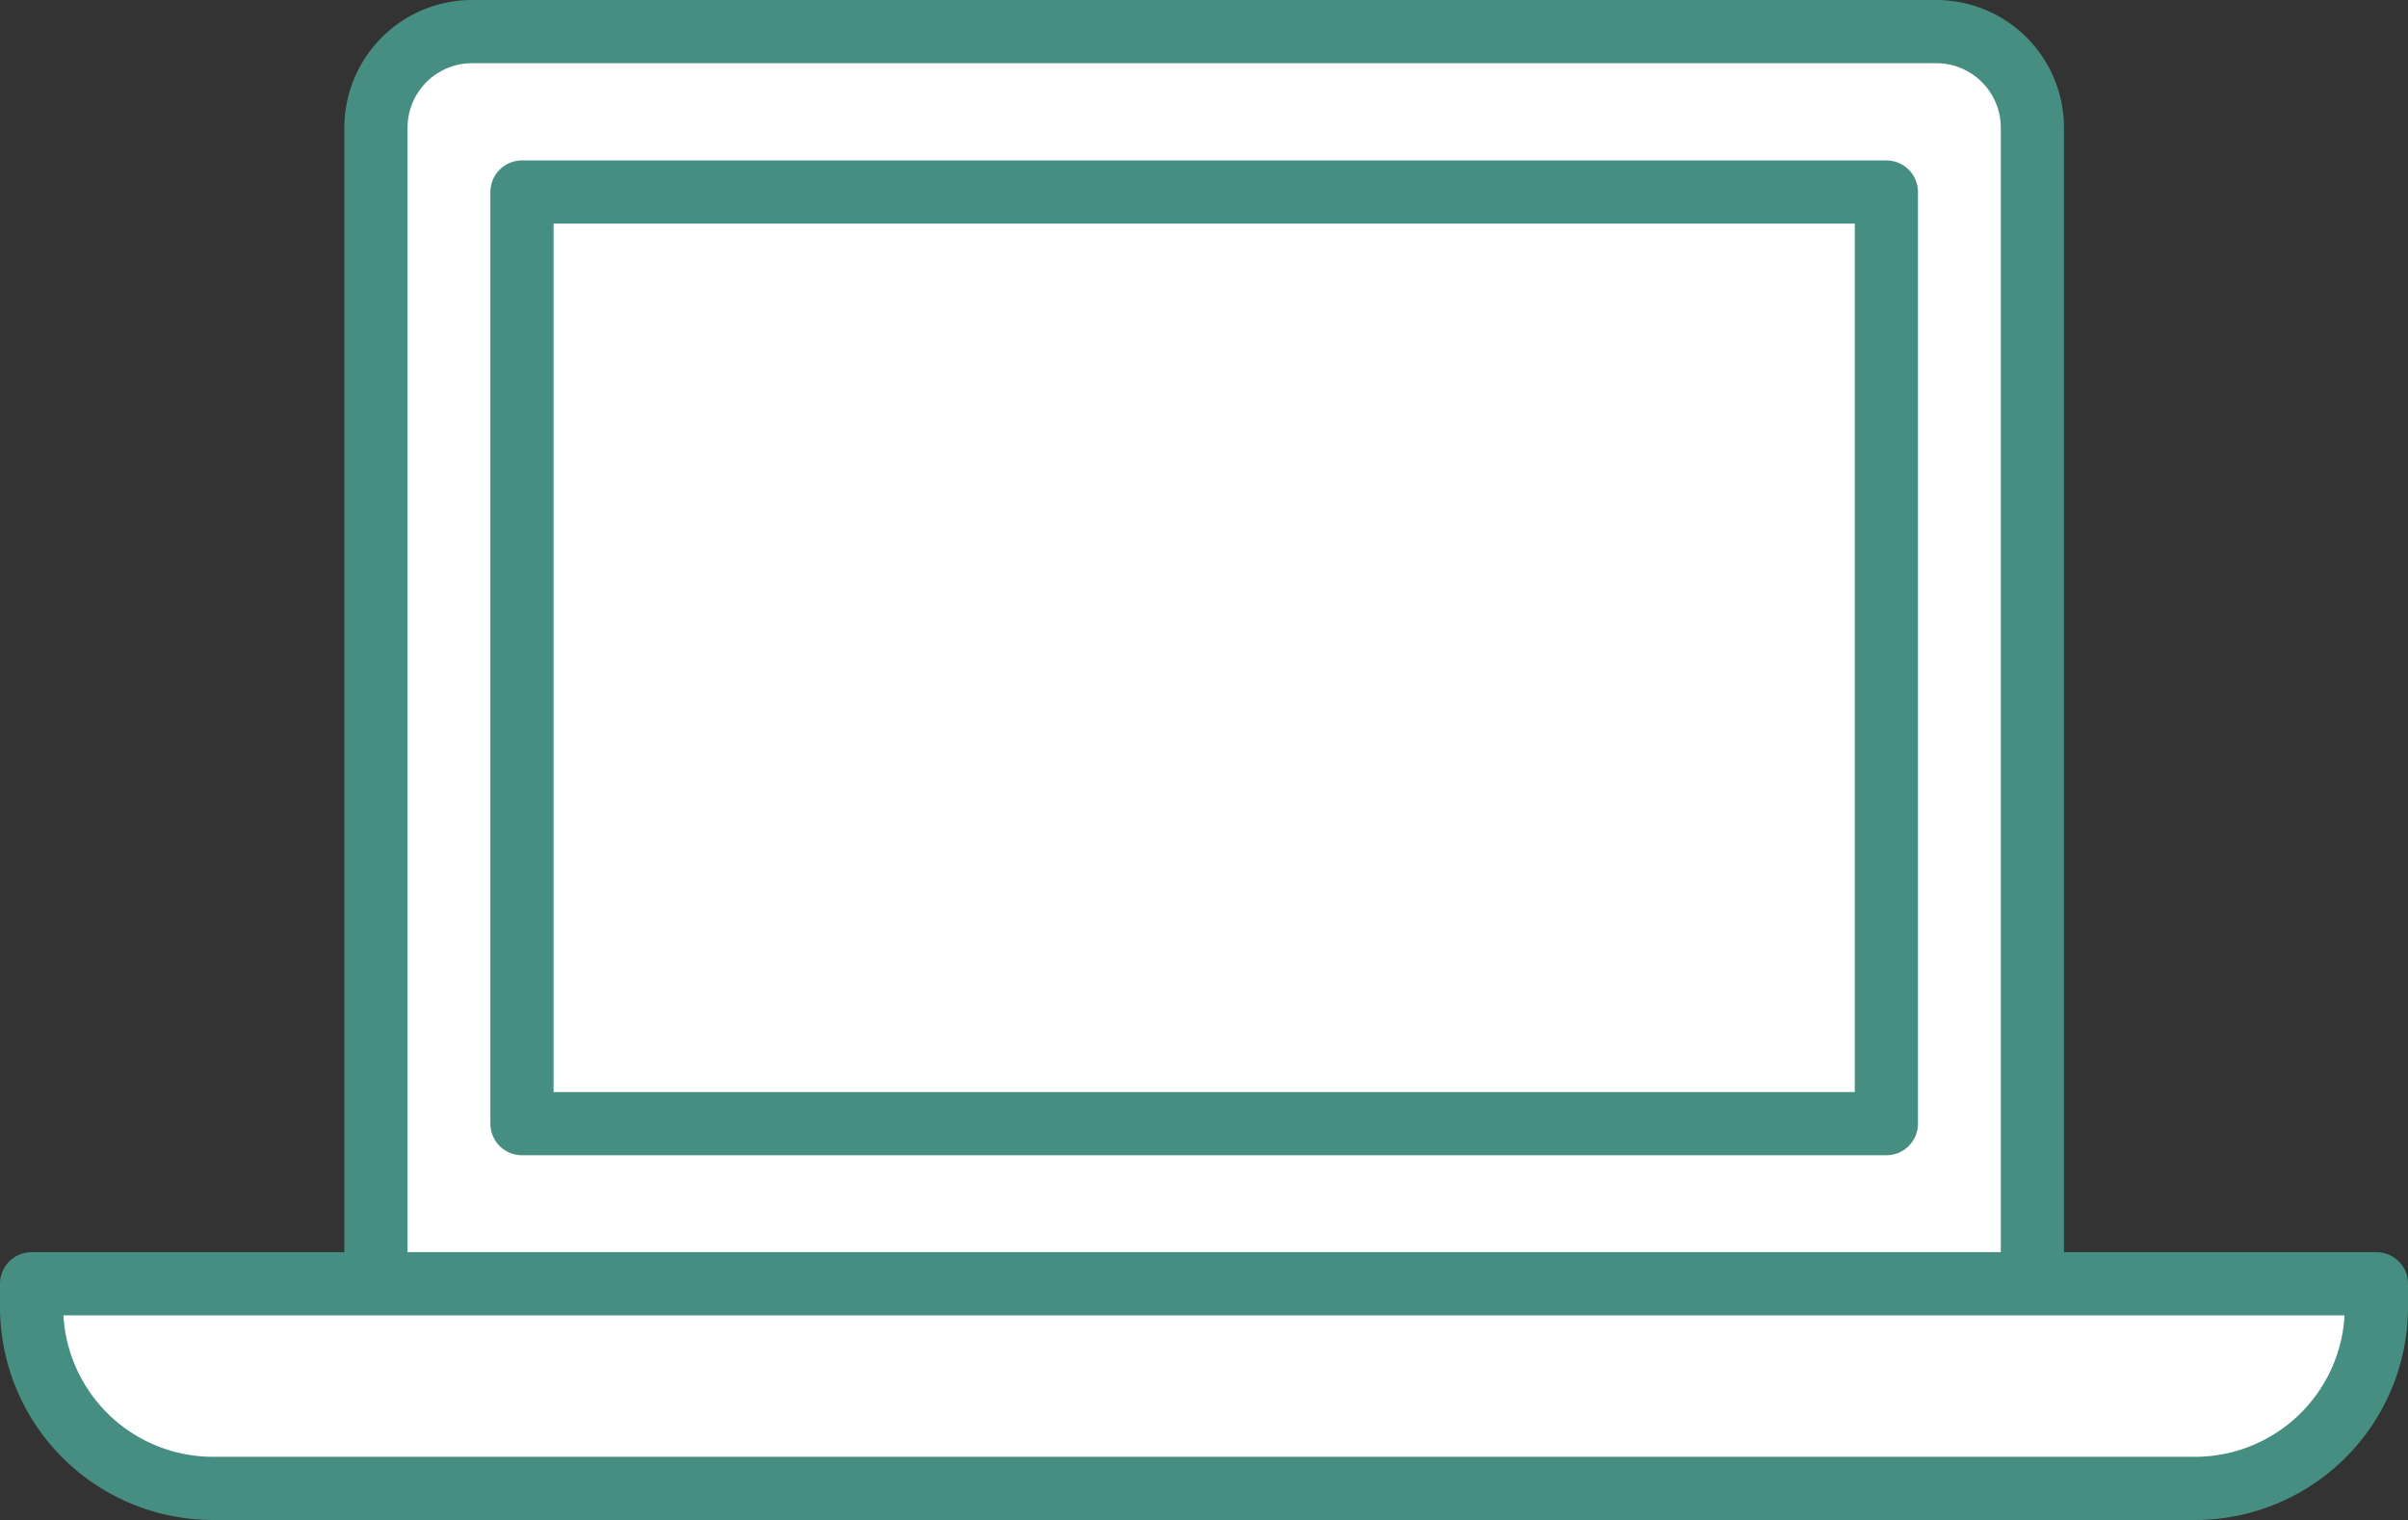 <svg xmlns="http://www.w3.org/2000/svg" viewBox="0 0 68.6 43.31"><rect x="0" y="0" width="68.6" height="43.31" fill="#333333" stroke="none"/><defs><style>.cls-1{fill:#fff;stroke:#468e81;stroke-linecap:round;stroke-linejoin:round;stroke-width:1.8px;}</style></defs><g id="Ebene_2" data-name="Ebene 2"><g id="Ebene_1-2" data-name="Ebene 1"><path class="cls-1" d="M13.45.9H55.15A2.74,2.74,0,0,1,57.9,3.64V36.57a0,0,0,0,1,0,0H10.71a0,0,0,0,1,0,0V3.64A2.74,2.74,0,0,1,13.45.9Z"/><rect class="cls-1" x="14.87" y="5.47" width="38.87" height="26.54"/><path class="cls-1" d="M.9,36.57H67.7a0,0,0,0,1,0,0v.66a5.17,5.17,0,0,1-5.17,5.17H6.07A5.17,5.17,0,0,1,.9,37.24v-.66a0,0,0,0,1,0,0Z"/></g></g></svg>